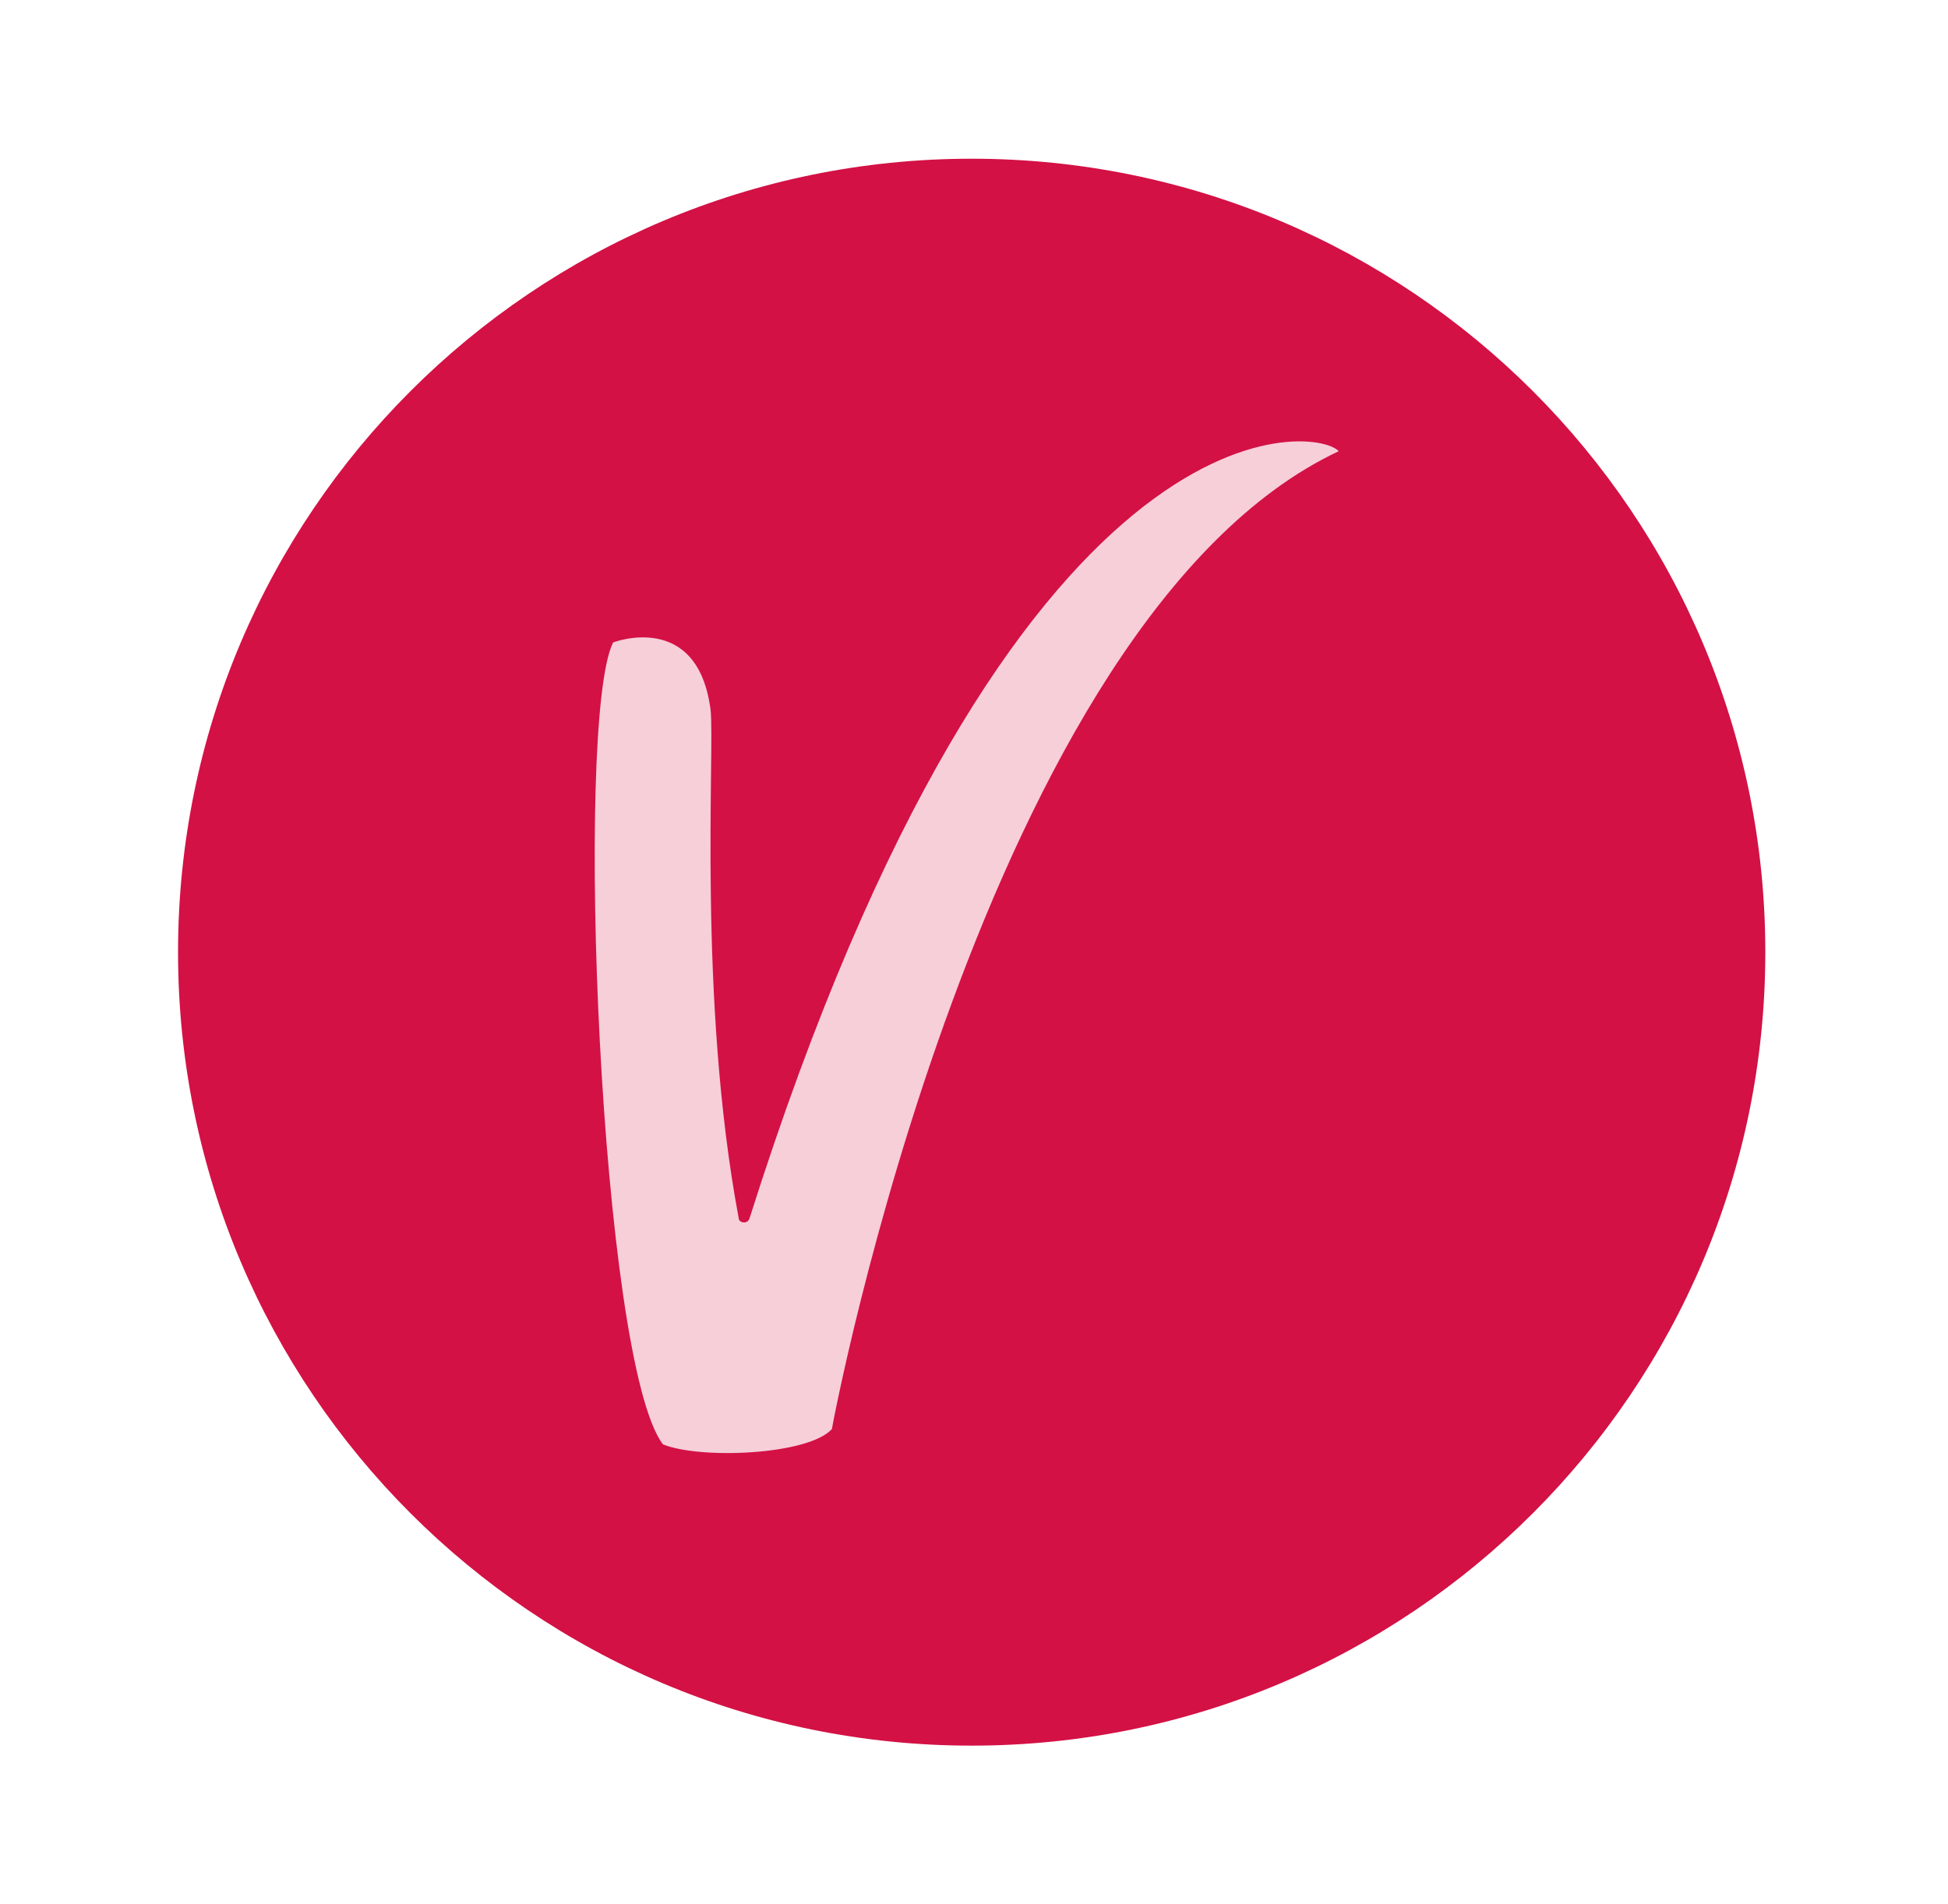 <svg width="45" height="44" viewBox="0 0 45 44" fill="none" xmlns="http://www.w3.org/2000/svg">
<path d="M40.78 22C40.78 32.125 32.572 40.333 22.446 40.333C12.321 40.333 4.113 32.125 4.113 22C4.113 11.875 12.321 3.667 22.446 3.667C32.572 3.667 40.78 11.875 40.78 22Z" fill="#D31145"/>
<path d="M30.925 10.425C30.375 9.823 23.37 9.02 17.315 28.149C17.265 28.3 17.065 28.25 17.065 28.149C16.114 23.078 16.515 17.304 16.415 16.4C16.114 14.091 14.163 14.844 14.163 14.844C13.262 16.651 13.863 31.463 15.314 33.371C16.164 33.722 18.666 33.622 19.217 33.019C19.217 32.969 22.719 14.291 30.925 10.425Z" fill="#F6CFD9"/>
</svg>
